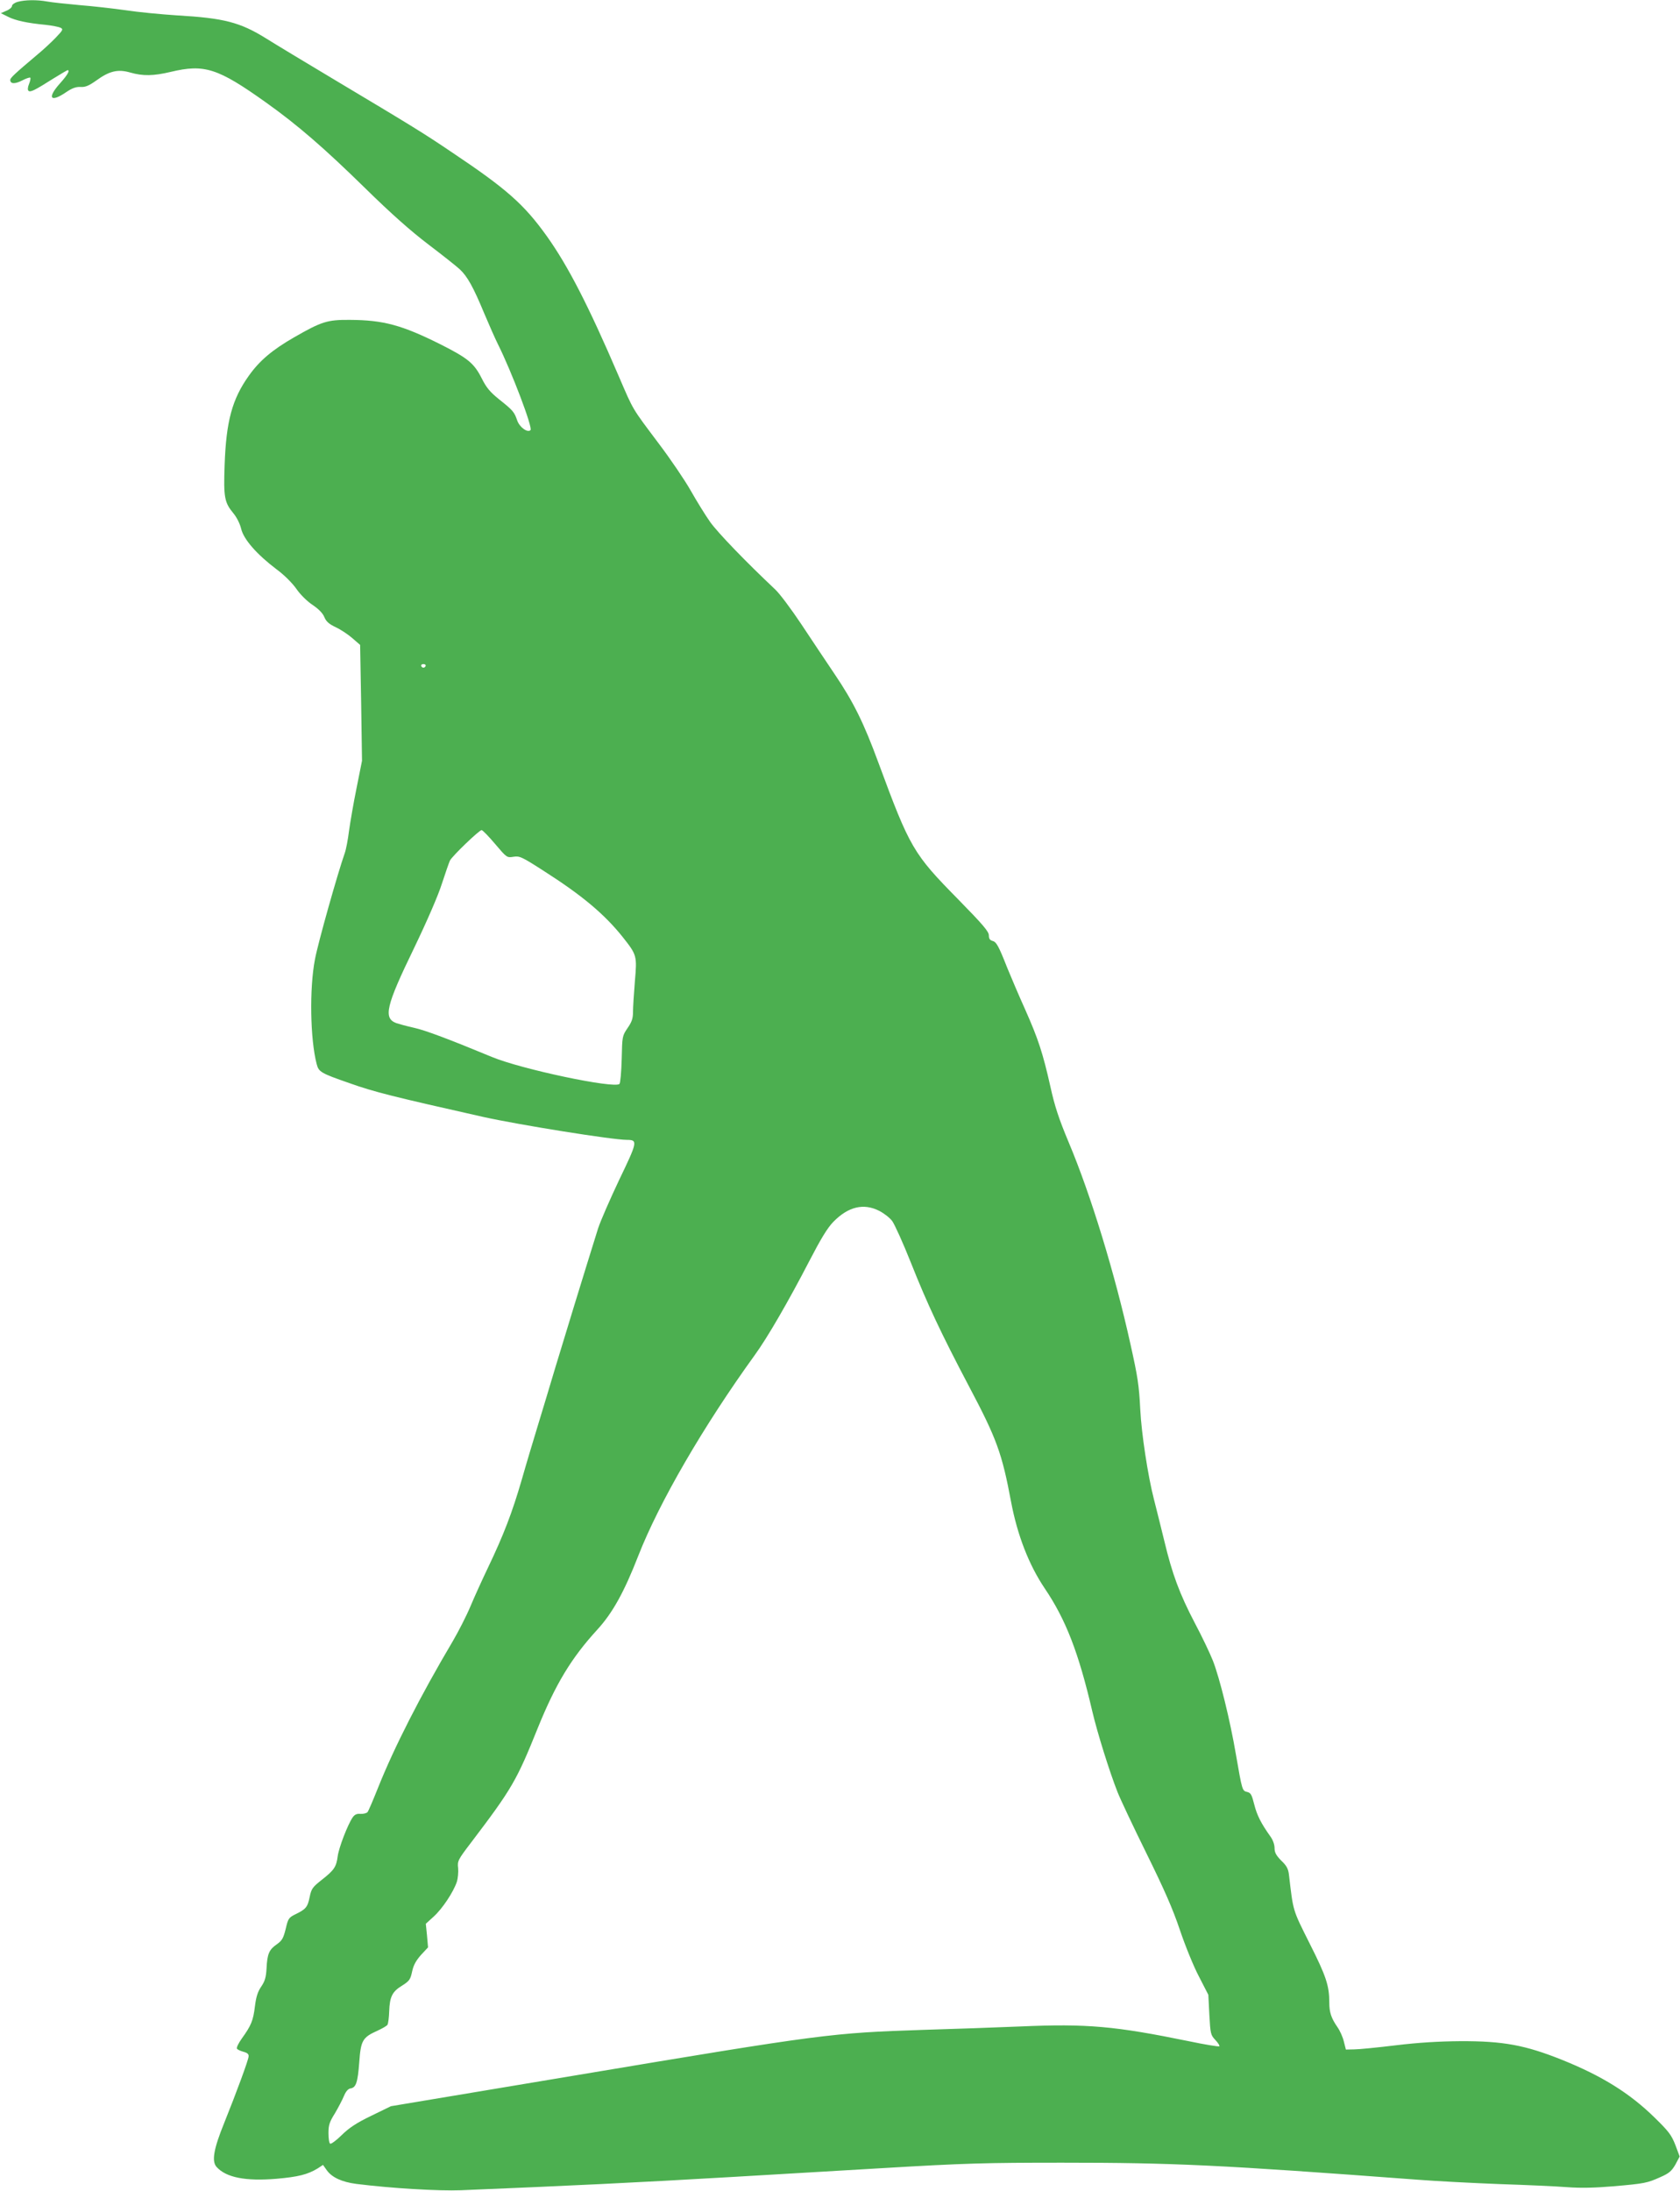 <?xml version="1.0" standalone="no"?>
<!DOCTYPE svg PUBLIC "-//W3C//DTD SVG 20010904//EN"
 "http://www.w3.org/TR/2001/REC-SVG-20010904/DTD/svg10.dtd">
<svg version="1.0" xmlns="http://www.w3.org/2000/svg"
 width="982pt" height="1280pt" viewBox="0 0 982 1280"
 preserveAspectRatio="xMidYMid meet">
<g transform="translate(0,1280) scale(0.1,-0.1)"
fill="#4caf50" stroke="none">
<path d="M103 12789 c-18 -5 -33 -16 -33 -24 0 -8 -15 -21 -33 -28 l-32 -14
40 -20 c44 -23 115 -38 220 -48 39 -4 78 -12 89 -17 17 -9 14 -14 -30 -60 -27
-28 -76 -73 -109 -100 -128 -108 -155 -133 -155 -145 0 -24 27 -25 70 -3 23
12 44 19 47 16 3 -3 0 -19 -7 -36 -8 -19 -9 -35 -4 -40 11 -11 35 1 149 73 42
26 78 47 80 47 16 0 -1 -29 -45 -78 -77 -86 -55 -114 39 -49 33 22 55 30 81
29 28 -2 48 6 92 37 78 57 128 68 200 47 74 -21 135 -20 236 4 197 47 275 22
557 -179 184 -131 339 -265 580 -501 153 -150 266 -250 370 -329 83 -63 165
-128 183 -145 44 -41 79 -104 142 -256 29 -69 65 -150 80 -180 81 -162 205
-489 191 -503 -17 -17 -64 16 -78 57 -17 49 -24 58 -106 123 -53 43 -74 68
-101 122 -45 89 -81 118 -239 198 -228 114 -336 143 -532 144 -131 1 -164 -9
-326 -102 -127 -73 -202 -136 -265 -225 -97 -136 -132 -265 -141 -520 -7 -191
-1 -220 52 -284 19 -23 38 -61 45 -91 15 -61 91 -148 206 -235 44 -32 92 -80
116 -114 24 -35 64 -74 96 -95 35 -24 59 -48 68 -71 11 -26 27 -40 67 -59 28
-13 72 -42 97 -64 l45 -39 6 -339 5 -338 -32 -160 c-18 -88 -37 -200 -44 -250
-6 -49 -17 -108 -25 -130 -41 -116 -157 -527 -174 -620 -33 -170 -28 -467 10
-612 12 -46 23 -53 193 -112 143 -51 256 -79 781 -197 207 -46 756 -134 840
-134 64 0 61 -12 -45 -232 -54 -114 -110 -242 -124 -285 -82 -262 -202 -654
-250 -813 -30 -102 -76 -252 -101 -335 -25 -82 -69 -228 -96 -323 -55 -189
-105 -320 -197 -512 -33 -69 -79 -170 -102 -225 -23 -55 -70 -147 -104 -205
-189 -319 -342 -619 -437 -857 -28 -70 -55 -134 -61 -141 -6 -6 -24 -11 -41
-10 -22 2 -34 -4 -46 -21 -29 -43 -80 -175 -87 -226 -8 -63 -21 -82 -94 -139
-53 -42 -60 -51 -70 -100 -12 -59 -22 -71 -84 -101 -38 -19 -42 -24 -56 -85
-14 -55 -21 -68 -52 -90 -45 -31 -56 -56 -60 -141 -3 -53 -10 -75 -31 -106
-20 -29 -30 -59 -37 -116 -10 -83 -22 -112 -77 -188 -19 -27 -32 -53 -28 -59
3 -5 20 -13 38 -18 23 -6 32 -14 30 -28 -2 -23 -71 -210 -143 -389 -61 -150
-74 -223 -44 -256 56 -62 170 -84 350 -69 127 11 182 25 240 60 l32 21 22 -31
c30 -42 88 -69 173 -80 208 -26 481 -42 612 -37 629 26 1031 45 1575 77 184
11 583 34 885 52 488 29 607 32 1055 32 650 0 920 -13 2070 -99 113 -9 331
-20 485 -26 154 -5 332 -13 395 -18 80 -6 162 -4 269 5 185 16 199 19 277 54
50 22 65 35 87 73 l25 47 -25 67 c-23 59 -39 80 -122 161 -145 142 -307 243
-541 337 -215 86 -343 110 -595 109 -122 -1 -243 -8 -375 -24 -107 -13 -217
-24 -244 -24 l-49 -1 -12 47 c-6 26 -23 64 -38 85 -36 52 -47 86 -47 142 0 99
-18 154 -115 346 -101 202 -95 183 -121 403 -4 33 -14 52 -45 81 -30 31 -39
47 -39 74 0 20 -10 48 -25 68 -54 76 -78 123 -94 187 -14 56 -20 67 -41 72
-29 7 -29 7 -66 220 -34 200 -95 446 -134 546 -17 43 -64 142 -105 219 -91
174 -133 288 -179 480 -20 83 -48 193 -61 245 -35 135 -73 384 -80 525 -7 141
-15 192 -57 380 -91 413 -232 874 -361 1180 -59 141 -82 212 -107 325 -44 196
-71 279 -147 450 -36 80 -83 190 -105 244 -52 132 -64 153 -88 159 -14 4 -20
13 -20 32 0 22 -35 63 -178 209 -264 268 -283 300 -468 801 -85 231 -145 353
-256 517 -49 73 -137 204 -195 292 -58 87 -126 178 -152 202 -173 163 -335
331 -380 394 -29 41 -80 124 -114 184 -34 60 -118 184 -187 275 -159 212 -145
188 -233 392 -179 417 -297 645 -420 818 -134 187 -234 276 -557 492 -163 110
-221 146 -700 432 -162 97 -335 201 -384 232 -153 95 -246 119 -521 135 -93 6
-228 19 -300 30 -71 10 -193 24 -270 30 -77 7 -162 16 -189 21 -60 11 -130 10
-173 -2z m2385 -3880 c-2 -6 -8 -10 -13 -10 -5 0 -11 4 -13 10 -2 6 4 11 13
11 9 0 15 -5 13 -11z m406 -1040 c68 -80 69 -81 107 -75 36 6 49 0 178 -83
224 -143 354 -252 461 -386 83 -105 84 -109 71 -259 -6 -72 -11 -153 -11 -179
0 -38 -7 -58 -32 -94 -31 -46 -31 -48 -34 -181 -2 -75 -8 -140 -13 -145 -29
-29 -575 86 -747 158 -244 101 -386 155 -454 170 -41 9 -88 22 -103 27 -78 29
-61 100 103 438 77 160 142 310 163 377 20 61 41 122 47 135 14 27 170 177
185 178 6 0 41 -36 79 -81z m2246 -2144 c27 -14 61 -40 75 -59 14 -19 64 -129
110 -245 95 -239 175 -410 339 -721 162 -306 193 -391 246 -675 37 -195 104
-368 197 -506 123 -182 198 -375 278 -719 29 -123 99 -348 147 -470 16 -41 92
-202 169 -358 104 -211 154 -324 196 -449 31 -92 81 -215 112 -273 l54 -105 6
-117 c6 -112 8 -118 35 -147 16 -17 27 -34 23 -37 -3 -3 -84 10 -179 30 -430
88 -593 103 -983 86 -143 -6 -399 -15 -570 -20 -535 -18 -580 -23 -2020 -264
l-1090 -182 -115 -56 c-87 -42 -129 -70 -173 -113 -31 -31 -62 -53 -67 -50 -6
3 -10 31 -10 62 0 47 6 65 38 116 20 34 44 80 53 102 11 26 24 41 38 43 32 5
42 34 51 153 9 127 19 145 106 184 28 13 55 28 59 35 4 7 9 42 10 79 3 85 18
115 76 150 42 27 48 35 58 82 8 38 23 64 52 97 l41 44 -6 69 -7 69 46 42 c51
46 115 143 135 202 7 21 10 58 8 81 -5 41 -2 48 76 150 240 316 266 362 390
670 104 256 195 407 347 573 89 97 157 219 240 432 122 312 381 758 681 1173
73 100 198 316 317 546 69 133 107 196 142 232 87 89 177 111 269 64z"/>
</g>
</svg>
